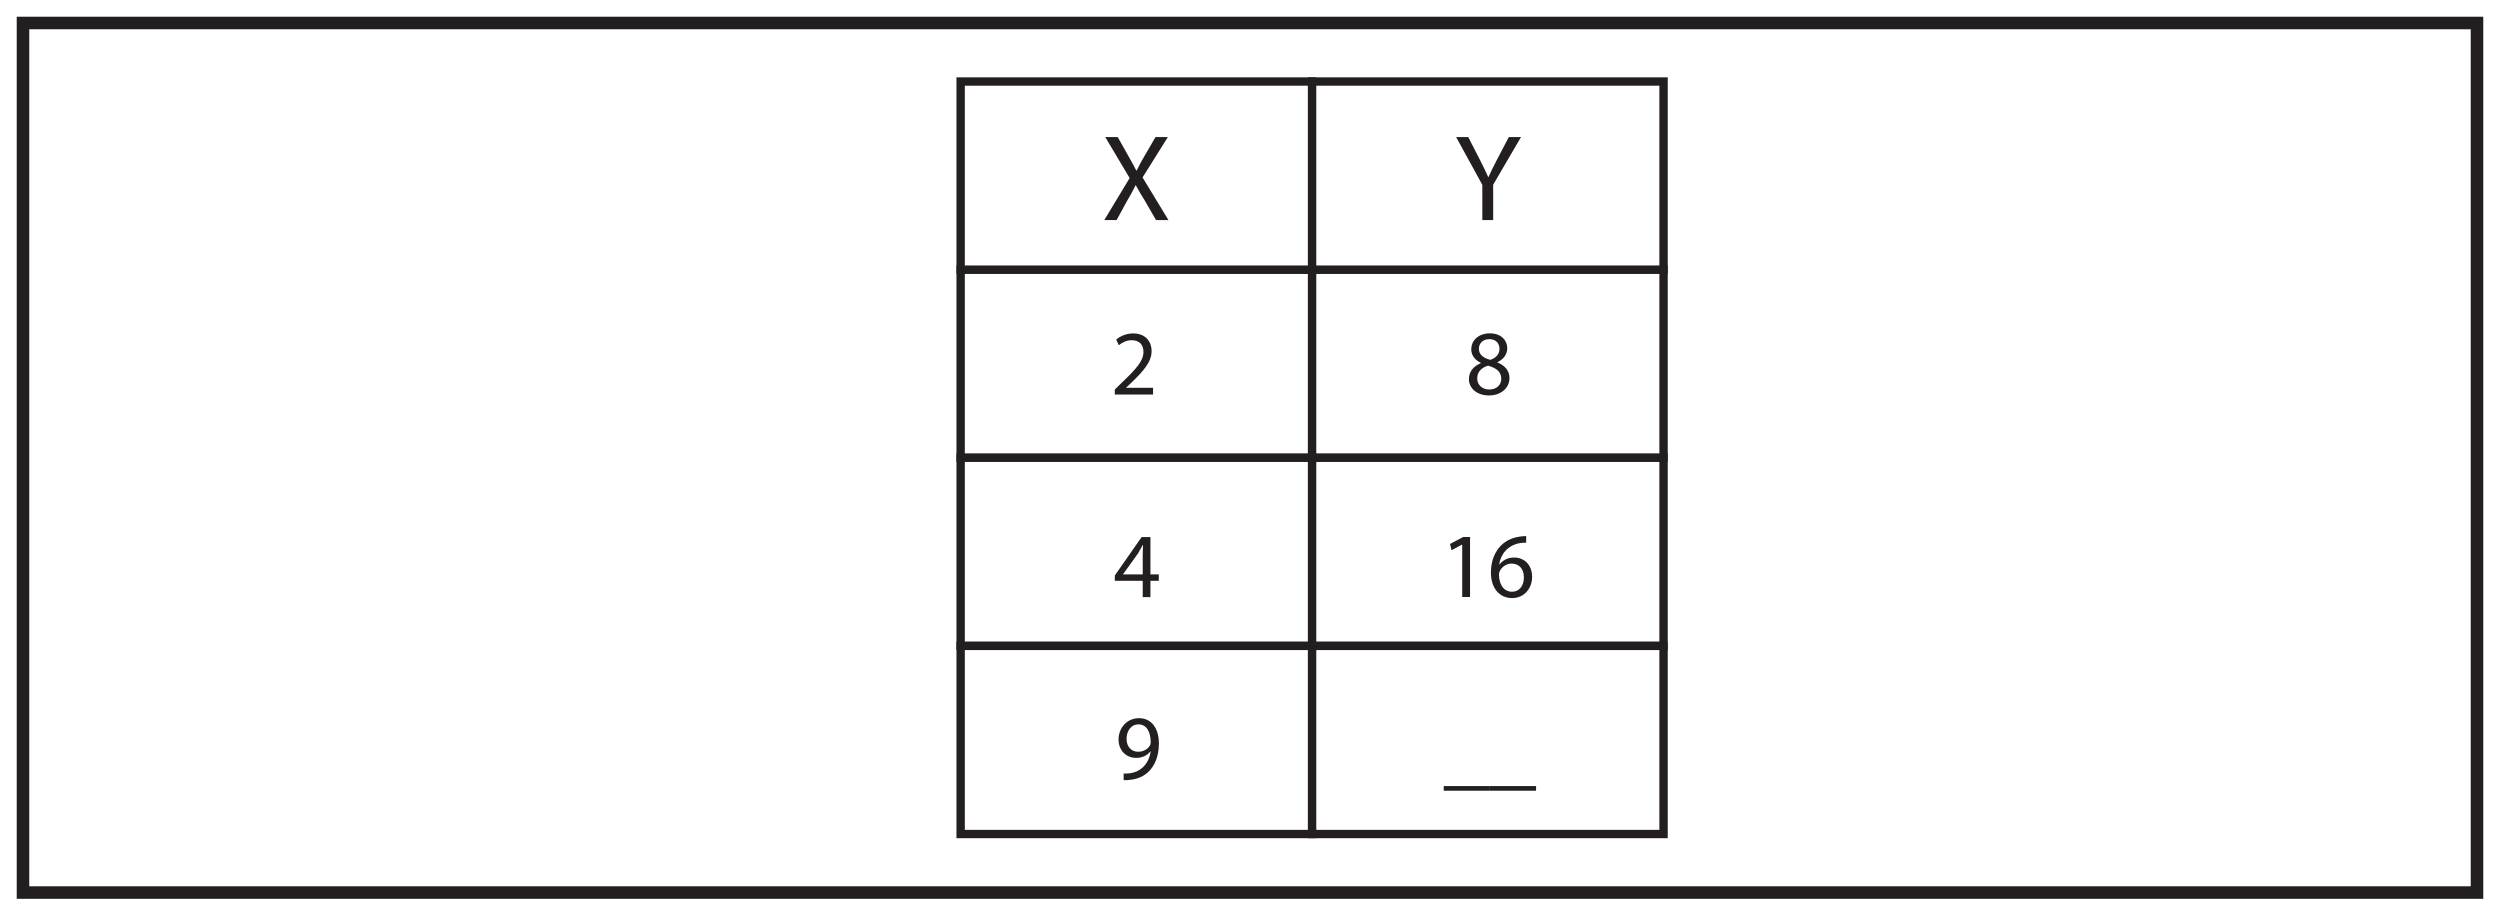 <?xml version="1.0" encoding="UTF-8"?>
<svg xmlns="http://www.w3.org/2000/svg" xmlns:xlink="http://www.w3.org/1999/xlink" width="598pt" height="219pt" viewBox="0 0 598 219" version="1.1">
<defs>
<g>
<symbol overflow="visible" id="glyph0-0">
<path style="stroke:none;" d="M 0 0 L 14.719 0 L 14.719 -20.609 L 0 -20.609 Z M 7.359 -11.641 L 2.359 -19.141 L 12.375 -19.141 Z M 8.25 -10.312 L 13.25 -17.812 L 13.25 -2.797 Z M 2.359 -1.469 L 7.359 -8.984 L 12.375 -1.469 Z M 1.469 -17.812 L 6.484 -10.312 L 1.469 -2.797 Z M 1.469 -17.812 "/>
</symbol>
<symbol overflow="visible" id="glyph0-1">
<path style="stroke:none;" d="M 16.078 0 L 9.891 -10.188 L 15.938 -19.844 L 12.984 -19.844 L 10.281 -15.203 C 9.547 -13.938 9.047 -13.016 8.484 -11.844 L 8.391 -11.844 C 7.859 -12.906 7.297 -13.906 6.562 -15.203 L 3.953 -19.844 L 0.969 -19.844 L 6.797 -10.047 L 0.734 0 L 3.688 0 L 6.062 -4.359 C 7.094 -6.094 7.656 -7.156 8.219 -8.312 L 8.281 -8.312 C 8.891 -7.156 9.547 -6.062 10.578 -4.391 L 13.109 0 Z M 16.078 0 "/>
</symbol>
<symbol overflow="visible" id="glyph0-2">
<path style="stroke:none;" d="M 9.25 0 L 9.25 -8.453 L 15.906 -19.844 L 12.984 -19.844 L 10.125 -14.375 C 9.359 -12.875 8.688 -11.578 8.125 -10.281 L 8.062 -10.281 C 7.453 -11.656 6.859 -12.875 6.094 -14.375 L 3.297 -19.844 L 0.391 -19.844 L 6.656 -8.422 L 6.656 0 Z M 9.25 0 "/>
</symbol>
<symbol overflow="visible" id="glyph1-0">
<path style="stroke:none;" d="M 0 0 L 11.047 0 L 11.047 -15.469 L 0 -15.469 Z M 5.531 -8.734 L 1.766 -14.359 L 9.281 -14.359 Z M 6.188 -7.734 L 9.938 -13.359 L 9.938 -2.094 Z M 1.766 -1.109 L 5.531 -6.734 L 9.281 -1.109 Z M 1.109 -13.359 L 4.859 -7.734 L 1.109 -2.094 Z M 1.109 -13.359 "/>
</symbol>
<symbol overflow="visible" id="glyph1-1">
<path style="stroke:none;" d="M 10.156 0 L 10.156 -1.609 L 3.719 -1.609 L 3.719 -1.656 L 4.859 -2.719 C 7.891 -5.641 9.812 -7.781 9.812 -10.422 C 9.812 -12.484 8.5 -14.609 5.406 -14.609 C 3.75 -14.609 2.344 -13.984 1.344 -13.141 L 1.969 -11.781 C 2.625 -12.328 3.719 -12.984 5.016 -12.984 C 7.156 -12.984 7.859 -11.641 7.859 -10.188 C 7.844 -8.016 6.188 -6.172 2.516 -2.672 L 1 -1.188 L 1 0 Z M 10.156 0 "/>
</symbol>
<symbol overflow="visible" id="glyph1-2">
<path style="stroke:none;" d="M 8.844 0 L 8.844 -3.906 L 10.844 -3.906 L 10.844 -5.438 L 8.844 -5.438 L 8.844 -14.359 L 6.734 -14.359 L 0.328 -5.188 L 0.328 -3.906 L 7 -3.906 L 7 0 Z M 2.297 -5.438 L 2.297 -5.484 L 5.812 -10.359 C 6.203 -11.031 6.562 -11.641 7 -12.484 L 7.062 -12.484 C 7.031 -11.734 7 -10.984 7 -10.234 L 7 -5.438 Z M 2.297 -5.438 "/>
</symbol>
<symbol overflow="visible" id="glyph1-3">
<path style="stroke:none;" d="M 2.125 0.219 C 2.578 0.25 3.203 0.219 3.906 0.109 C 5.453 -0.062 6.984 -0.734 8.094 -1.812 C 9.5 -3.188 10.562 -5.391 10.562 -8.547 C 10.562 -12.219 8.75 -14.609 5.812 -14.609 C 2.875 -14.609 0.906 -12.219 0.906 -9.5 C 0.906 -7.047 2.562 -5.109 5.141 -5.109 C 6.578 -5.109 7.734 -5.672 8.531 -6.656 L 8.594 -6.656 C 8.328 -4.953 7.641 -3.688 6.688 -2.828 C 5.875 -2.062 4.812 -1.594 3.688 -1.438 C 3.031 -1.375 2.547 -1.328 2.125 -1.375 Z M 5.656 -13.125 C 7.688 -13.125 8.594 -11.25 8.594 -8.797 C 8.594 -8.484 8.531 -8.266 8.422 -8.094 C 7.906 -7.219 6.891 -6.578 5.594 -6.578 C 3.906 -6.578 2.828 -7.844 2.828 -9.641 C 2.828 -11.672 4 -13.125 5.656 -13.125 Z M 5.656 -13.125 "/>
</symbol>
<symbol overflow="visible" id="glyph1-4">
<path style="stroke:none;" d="M 5.641 0.25 C 8.375 0.25 10.516 -1.438 10.516 -3.938 C 10.516 -5.672 9.406 -6.938 7.625 -7.641 L 7.625 -7.703 C 9.391 -8.547 9.984 -9.859 9.984 -11.062 C 9.984 -12.859 8.594 -14.609 5.812 -14.609 C 3.297 -14.609 1.375 -13.062 1.375 -10.781 C 1.375 -9.547 2.062 -8.312 3.641 -7.562 L 3.672 -7.484 C 1.906 -6.734 0.812 -5.453 0.812 -3.641 C 0.812 -1.547 2.625 0.25 5.641 0.25 Z M 5.672 -1.172 C 3.844 -1.172 2.734 -2.453 2.812 -3.906 C 2.812 -5.281 3.719 -6.391 5.391 -6.875 C 7.328 -6.312 8.547 -5.484 8.547 -3.734 C 8.547 -2.25 7.422 -1.172 5.672 -1.172 Z M 5.703 -13.219 C 7.453 -13.219 8.125 -12.016 8.125 -10.875 C 8.125 -9.562 7.188 -8.688 5.938 -8.266 C 4.281 -8.703 3.203 -9.484 3.203 -10.922 C 3.203 -12.156 4.094 -13.219 5.703 -13.219 Z M 5.703 -13.219 "/>
</symbol>
<symbol overflow="visible" id="glyph1-5">
<path style="stroke:none;" d="M 5.219 0 L 7.094 0 L 7.094 -14.359 L 5.438 -14.359 L 2.297 -12.688 L 2.672 -11.203 L 5.172 -12.547 L 5.219 -12.547 Z M 5.219 0 "/>
</symbol>
<symbol overflow="visible" id="glyph1-6">
<path style="stroke:none;" d="M 9.188 -14.578 C 8.844 -14.578 8.344 -14.562 7.781 -14.469 C 5.969 -14.25 4.375 -13.516 3.188 -12.344 C 1.766 -10.938 0.75 -8.703 0.75 -5.875 C 0.75 -2.141 2.766 0.25 5.828 0.25 C 8.812 0.25 10.609 -2.188 10.609 -4.812 C 10.609 -7.625 8.812 -9.453 6.281 -9.453 C 4.688 -9.453 3.484 -8.703 2.812 -7.797 L 2.734 -7.797 C 3.078 -10.156 4.688 -12.391 7.734 -12.906 C 8.281 -12.984 8.797 -13.016 9.188 -12.984 Z M 5.828 -1.266 C 3.797 -1.266 2.719 -3 2.672 -5.375 C 2.672 -5.719 2.766 -6.016 2.891 -6.234 C 3.422 -7.266 4.5 -8 5.672 -8 C 7.469 -8 8.641 -6.766 8.641 -4.703 C 8.641 -2.656 7.516 -1.266 5.828 -1.266 Z M 5.828 -1.266 "/>
</symbol>
<symbol overflow="visible" id="glyph1-7">
<path style="stroke:none;" d="M 0 1.656 L 0 2.766 L 11.047 2.766 L 11.047 1.656 Z M 0 1.656 "/>
</symbol>
</g>
</defs>
<g id="surface1">
<rect x="0" y="0" width="598" height="219" style="fill:rgb(100%,100%,100%);fill-opacity:1;stroke:none;"/>
<path style=" stroke:none;fill-rule:nonzero;fill:rgb(100%,100%,100%);fill-opacity:1;" d="M 5.5 5.5 L 592.5 5.5 L 592.5 213.5 L 5.5 213.5 Z M 5.5 5.5 "/>
<path style=" stroke:none;fill-rule:nonzero;fill:rgb(13.73%,12.16%,12.549%);fill-opacity:1;" d="M 594 4 L 4 4 L 4 215 L 594 215 Z M 591 212 L 7 212 L 7 7 L 591 7 Z M 591 212 "/>
<path style="fill-rule:nonzero;fill:rgb(100%,100%,100%);fill-opacity:1;stroke-width:2;stroke-linecap:butt;stroke-linejoin:miter;stroke:rgb(13.73%,12.16%,12.549%);stroke-opacity:1;stroke-miterlimit:10;" d="M 313.855 109.5 L 229.785 109.5 L 229.785 154.5 L 313.855 154.5 Z M 313.855 109.5 " transform="matrix(1,0,0,-1,0,219)"/>
<path style="fill-rule:nonzero;fill:rgb(100%,100%,100%);fill-opacity:1;stroke-width:2;stroke-linecap:butt;stroke-linejoin:miter;stroke:rgb(13.73%,12.16%,12.549%);stroke-opacity:1;stroke-miterlimit:10;" d="M 397.922 109.5 L 313.855 109.5 L 313.855 154.5 L 397.922 154.5 Z M 397.922 109.5 " transform="matrix(1,0,0,-1,0,219)"/>
<path style="fill-rule:nonzero;fill:rgb(100%,100%,100%);fill-opacity:1;stroke-width:2;stroke-linecap:butt;stroke-linejoin:miter;stroke:rgb(13.73%,12.16%,12.549%);stroke-opacity:1;stroke-miterlimit:10;" d="M 313.855 64.5 L 229.785 64.5 L 229.785 109.5 L 313.855 109.5 Z M 313.855 64.5 " transform="matrix(1,0,0,-1,0,219)"/>
<path style="fill-rule:nonzero;fill:rgb(100%,100%,100%);fill-opacity:1;stroke-width:2;stroke-linecap:butt;stroke-linejoin:miter;stroke:rgb(13.73%,12.16%,12.549%);stroke-opacity:1;stroke-miterlimit:10;" d="M 397.922 64.5 L 313.855 64.5 L 313.855 109.5 L 397.922 109.5 Z M 397.922 64.5 " transform="matrix(1,0,0,-1,0,219)"/>
<path style="fill-rule:nonzero;fill:rgb(100%,100%,100%);fill-opacity:1;stroke-width:2;stroke-linecap:butt;stroke-linejoin:miter;stroke:rgb(13.73%,12.16%,12.549%);stroke-opacity:1;stroke-miterlimit:10;" d="M 313.855 19.5 L 229.785 19.5 L 229.785 64.5 L 313.855 64.5 Z M 313.855 19.5 " transform="matrix(1,0,0,-1,0,219)"/>
<path style="fill-rule:nonzero;fill:rgb(100%,100%,100%);fill-opacity:1;stroke-width:2;stroke-linecap:butt;stroke-linejoin:miter;stroke:rgb(13.73%,12.16%,12.549%);stroke-opacity:1;stroke-miterlimit:10;" d="M 397.922 19.5 L 313.855 19.5 L 313.855 64.5 L 397.922 64.5 Z M 397.922 19.5 " transform="matrix(1,0,0,-1,0,219)"/>
<path style="fill-rule:nonzero;fill:rgb(100%,100%,100%);fill-opacity:1;stroke-width:2;stroke-linecap:butt;stroke-linejoin:miter;stroke:rgb(13.73%,12.16%,12.549%);stroke-opacity:1;stroke-miterlimit:10;" d="M 313.855 154.5 L 229.785 154.5 L 229.785 199.5 L 313.855 199.5 Z M 313.855 154.5 " transform="matrix(1,0,0,-1,0,219)"/>
<path style="fill-rule:nonzero;fill:rgb(100%,100%,100%);fill-opacity:1;stroke-width:2;stroke-linecap:butt;stroke-linejoin:miter;stroke:rgb(13.73%,12.16%,12.549%);stroke-opacity:1;stroke-miterlimit:10;" d="M 397.922 154.5 L 313.855 154.5 L 313.855 199.5 L 397.922 199.5 Z M 397.922 154.5 " transform="matrix(1,0,0,-1,0,219)"/>
<g style="fill:rgb(13.73%,12.16%,12.549%);fill-opacity:1;">
  <use xlink:href="#glyph0-1" x="263.411" y="52.637"/>
</g>
<g style="fill:rgb(13.73%,12.16%,12.549%);fill-opacity:1;">
  <use xlink:href="#glyph0-2" x="347.916" y="52.637"/>
</g>
<g style="fill:rgb(13.73%,12.16%,12.549%);fill-opacity:1;">
  <use xlink:href="#glyph1-1" x="265.655" y="94.364"/>
</g>
<g style="fill:rgb(13.73%,12.16%,12.549%);fill-opacity:1;">
  <use xlink:href="#glyph1-2" x="266.34" y="142.832"/>
</g>
<g style="fill:rgb(13.73%,12.16%,12.549%);fill-opacity:1;">
  <use xlink:href="#glyph1-3" x="266.649" y="186.395"/>
</g>
<g style="fill:rgb(13.73%,12.16%,12.549%);fill-opacity:1;">
  <use xlink:href="#glyph1-4" x="350.55" y="94.342"/>
</g>
<g style="fill:rgb(13.73%,12.16%,12.549%);fill-opacity:1;">
  <use xlink:href="#glyph1-5" x="344.541" y="142.81"/>
  <use xlink:href="#glyph1-6" x="355.874" y="142.81"/>
</g>
<g style="fill:rgb(13.73%,12.16%,12.549%);fill-opacity:1;">
  <use xlink:href="#glyph1-7" x="345.337" y="186.373"/>
  <use xlink:href="#glyph1-7" x="356.382" y="186.373"/>
</g>
</g>
</svg>
